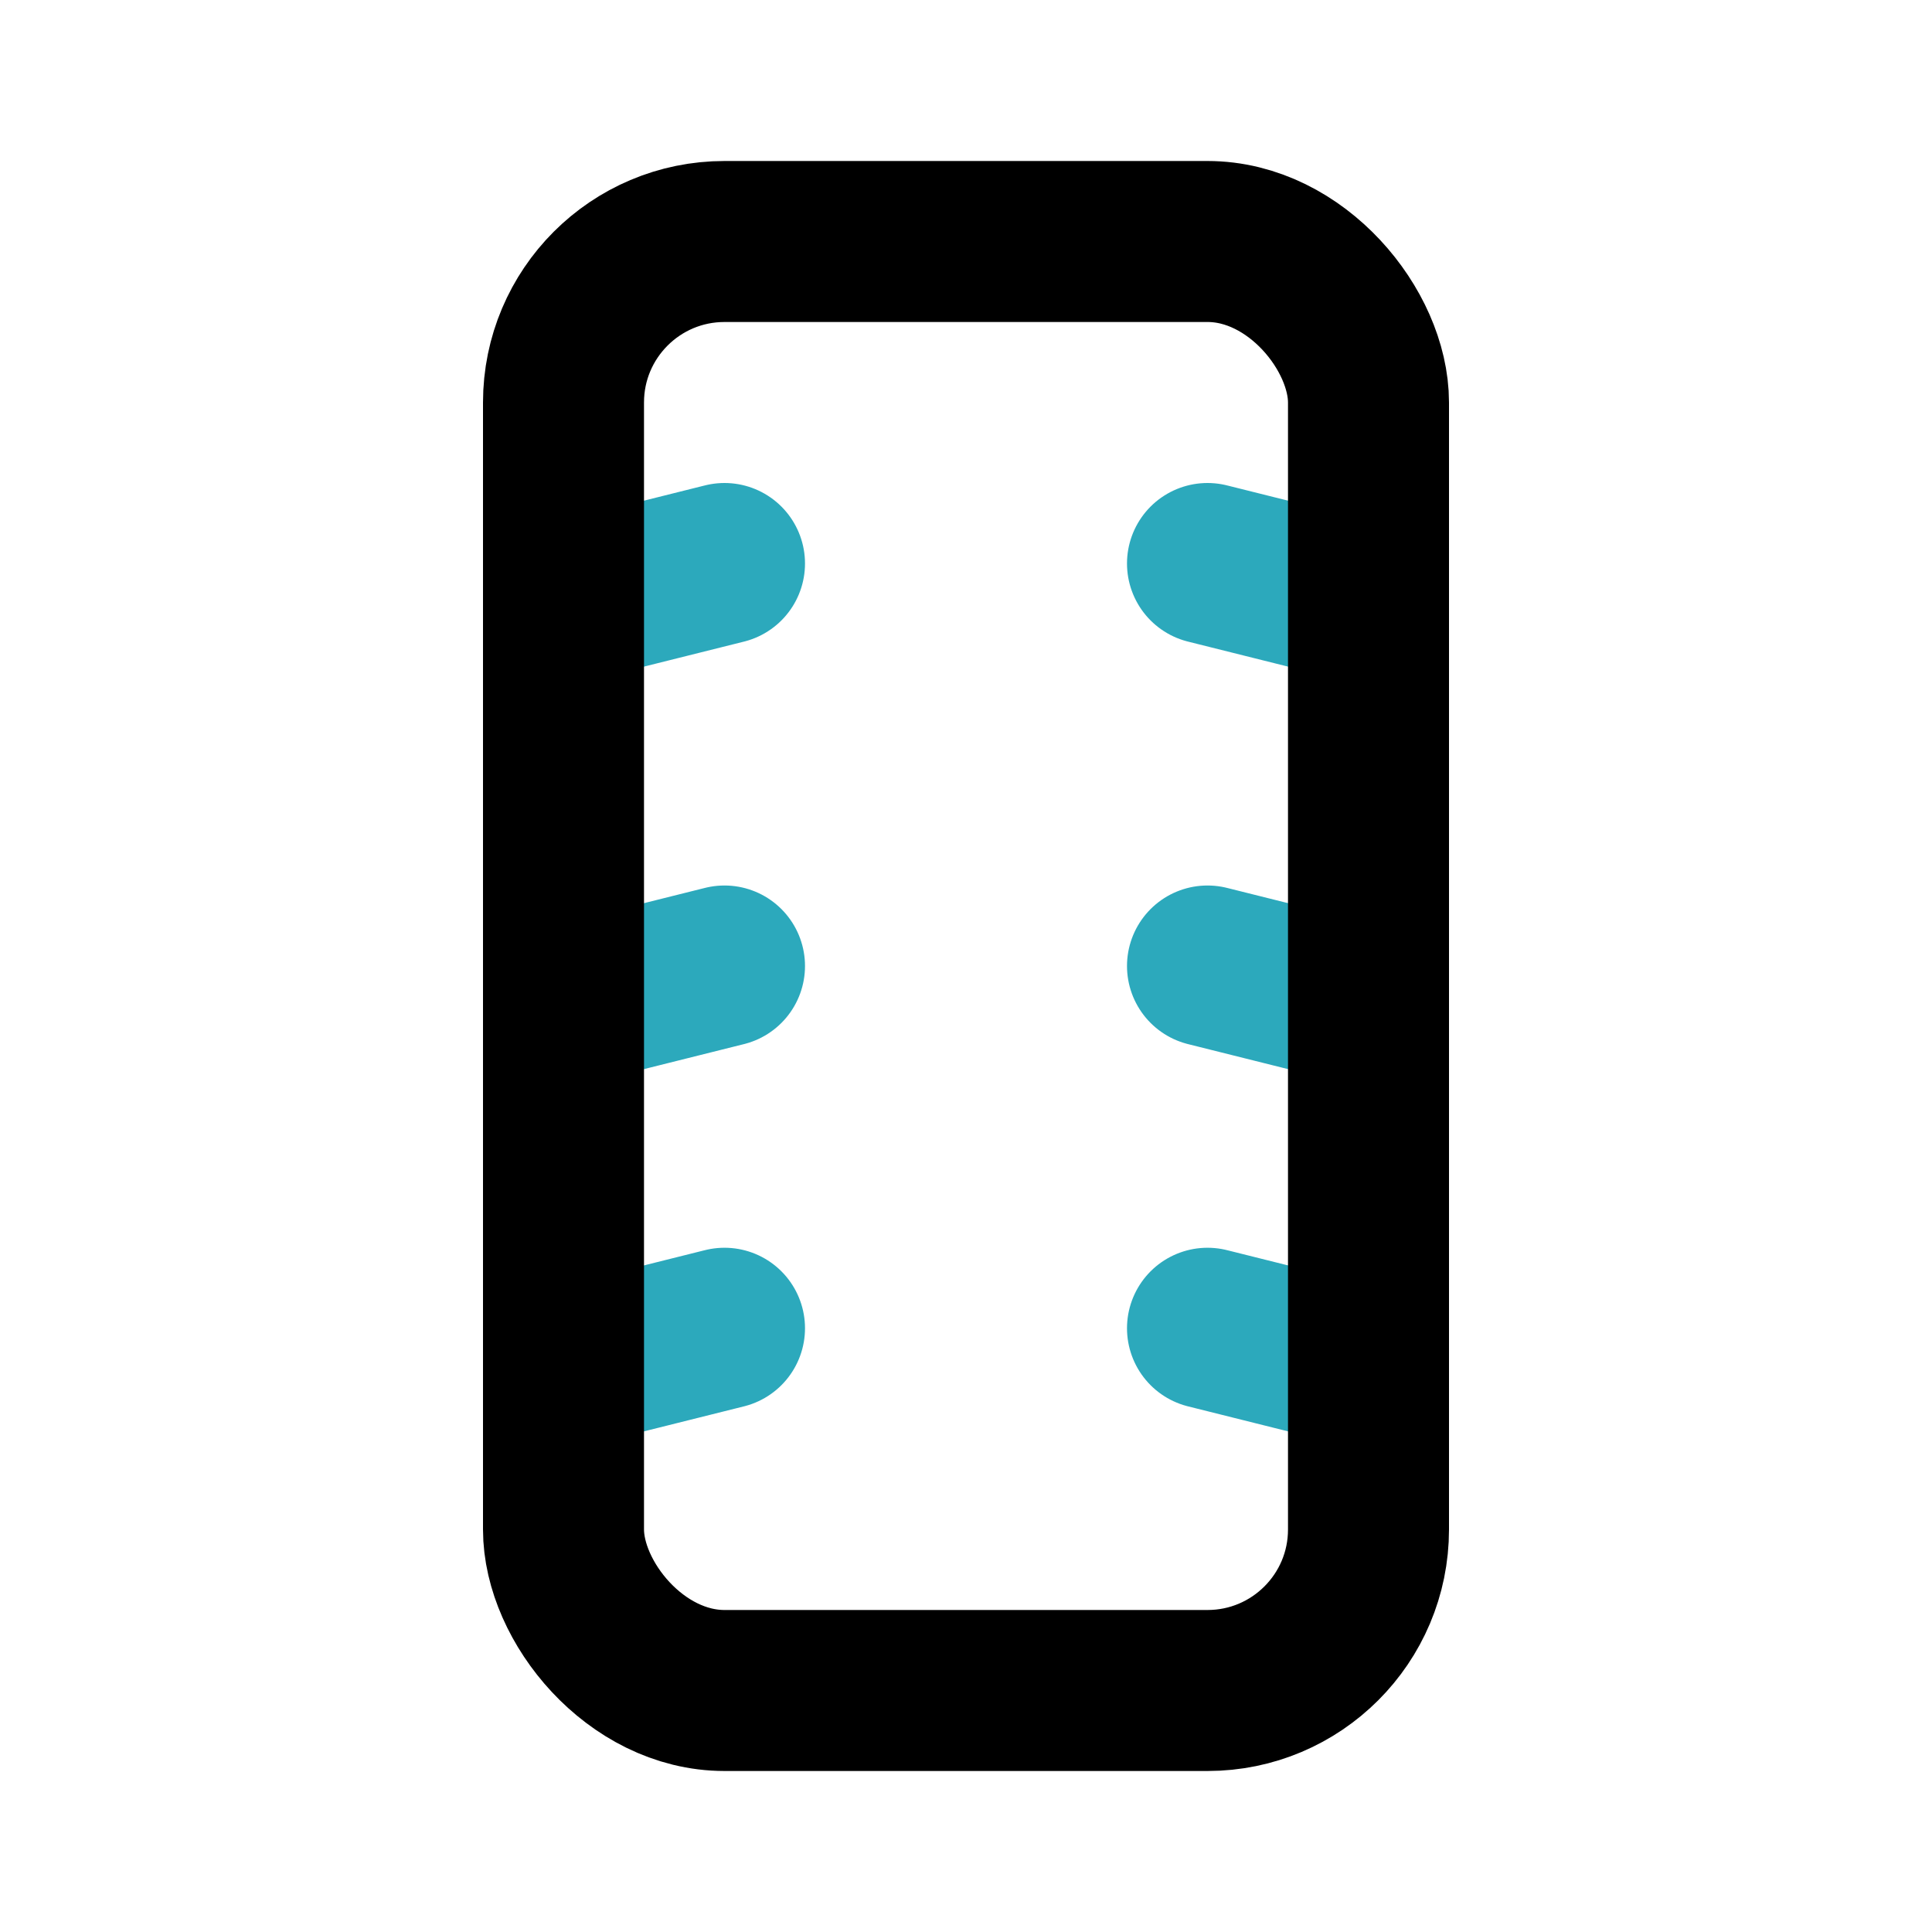 <?xml version="1.0" encoding="utf-8"?>
<svg fill="#000000" width="800px" height="800px" viewBox="0 0 24 24" id="tyre" data-name="Line Color" xmlns="http://www.w3.org/2000/svg" class="icon line-color"><path id="secondary" d="M9,12l-2,.5M9,7,7,7.5m2,9L7,17m10-4.5L15,12m2-4.5L15,7m2,10-2-.5" style="fill: none; stroke: rgb(44, 169, 188); stroke-linecap: round; stroke-linejoin: round; stroke-width: 2;"></path><rect id="primary" x="7" y="3" width="10" height="18" rx="2" style="fill: none; stroke: rgb(0, 0, 0); stroke-linecap: round; stroke-linejoin: round; stroke-width: 2;"></rect></svg>